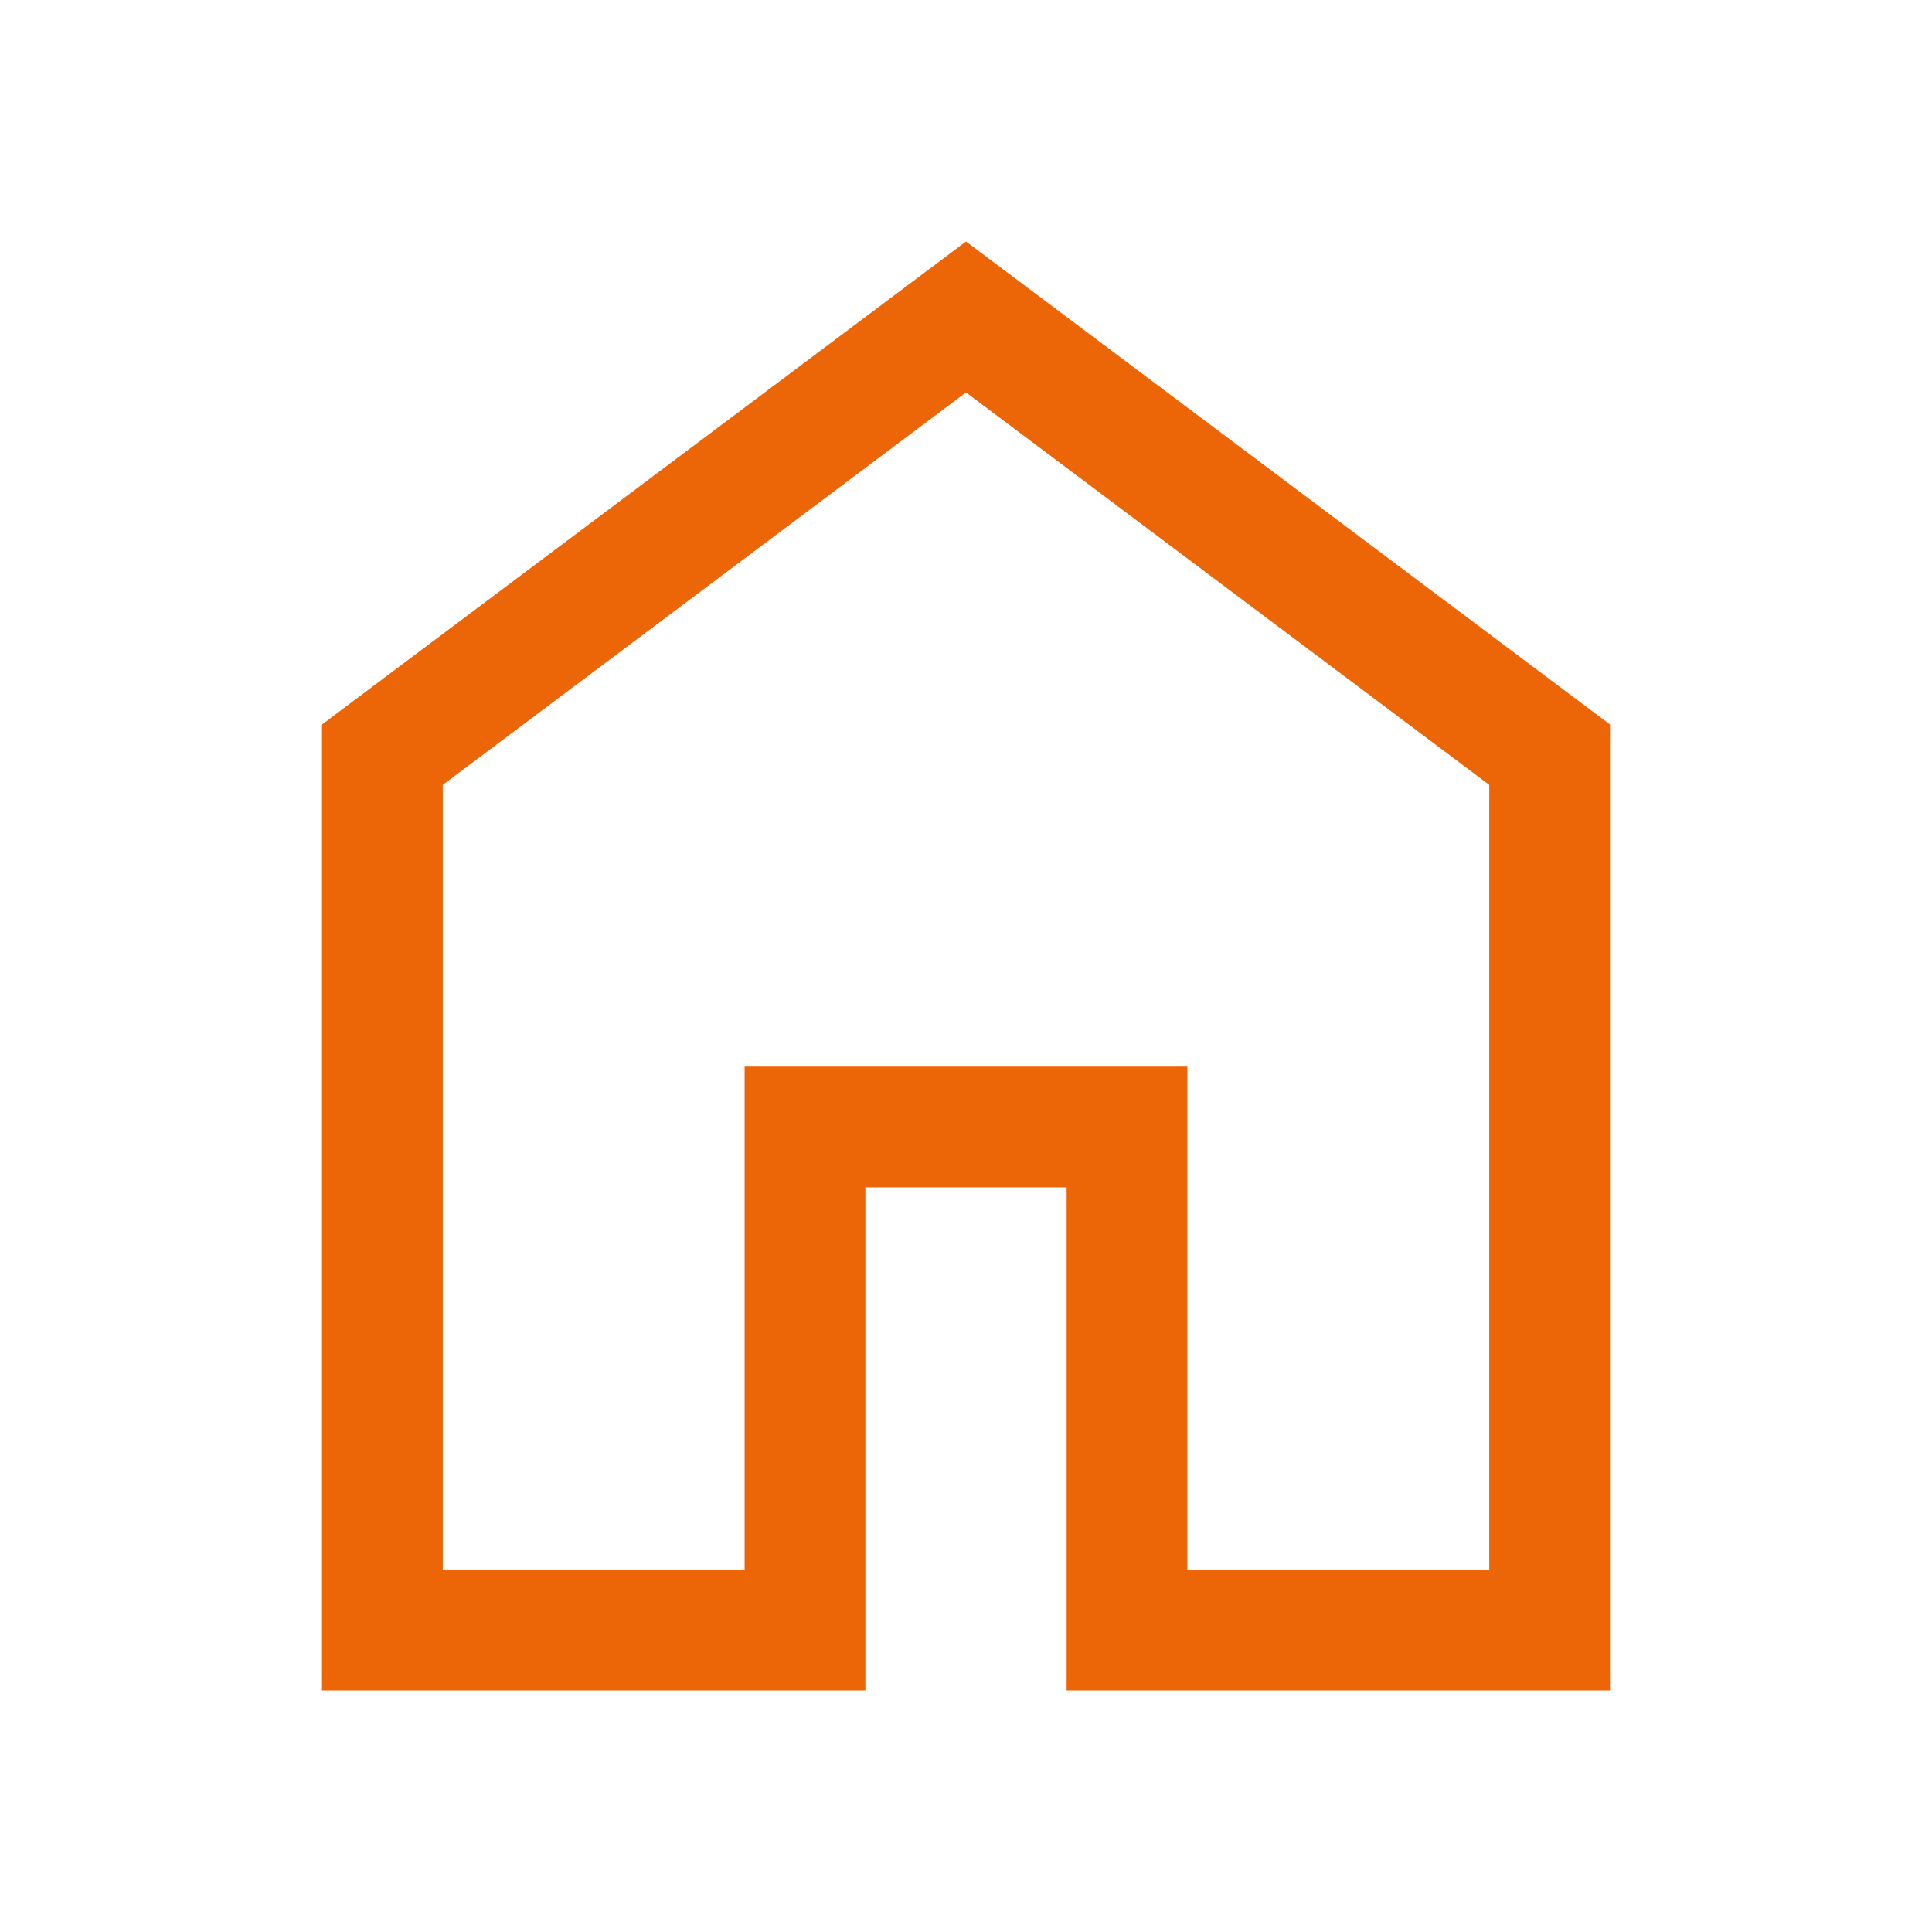 <svg xmlns="http://www.w3.org/2000/svg" height="48px" viewBox="0 -960 960 960" width="48px" fill="#EC6608"><path d="M220-180h150v-250h220v250h150v-390L480-765 220-570v390Zm-60 60v-480l320-240 320 240v480H530v-250H430v250H160Zm320-353Z"/></svg>